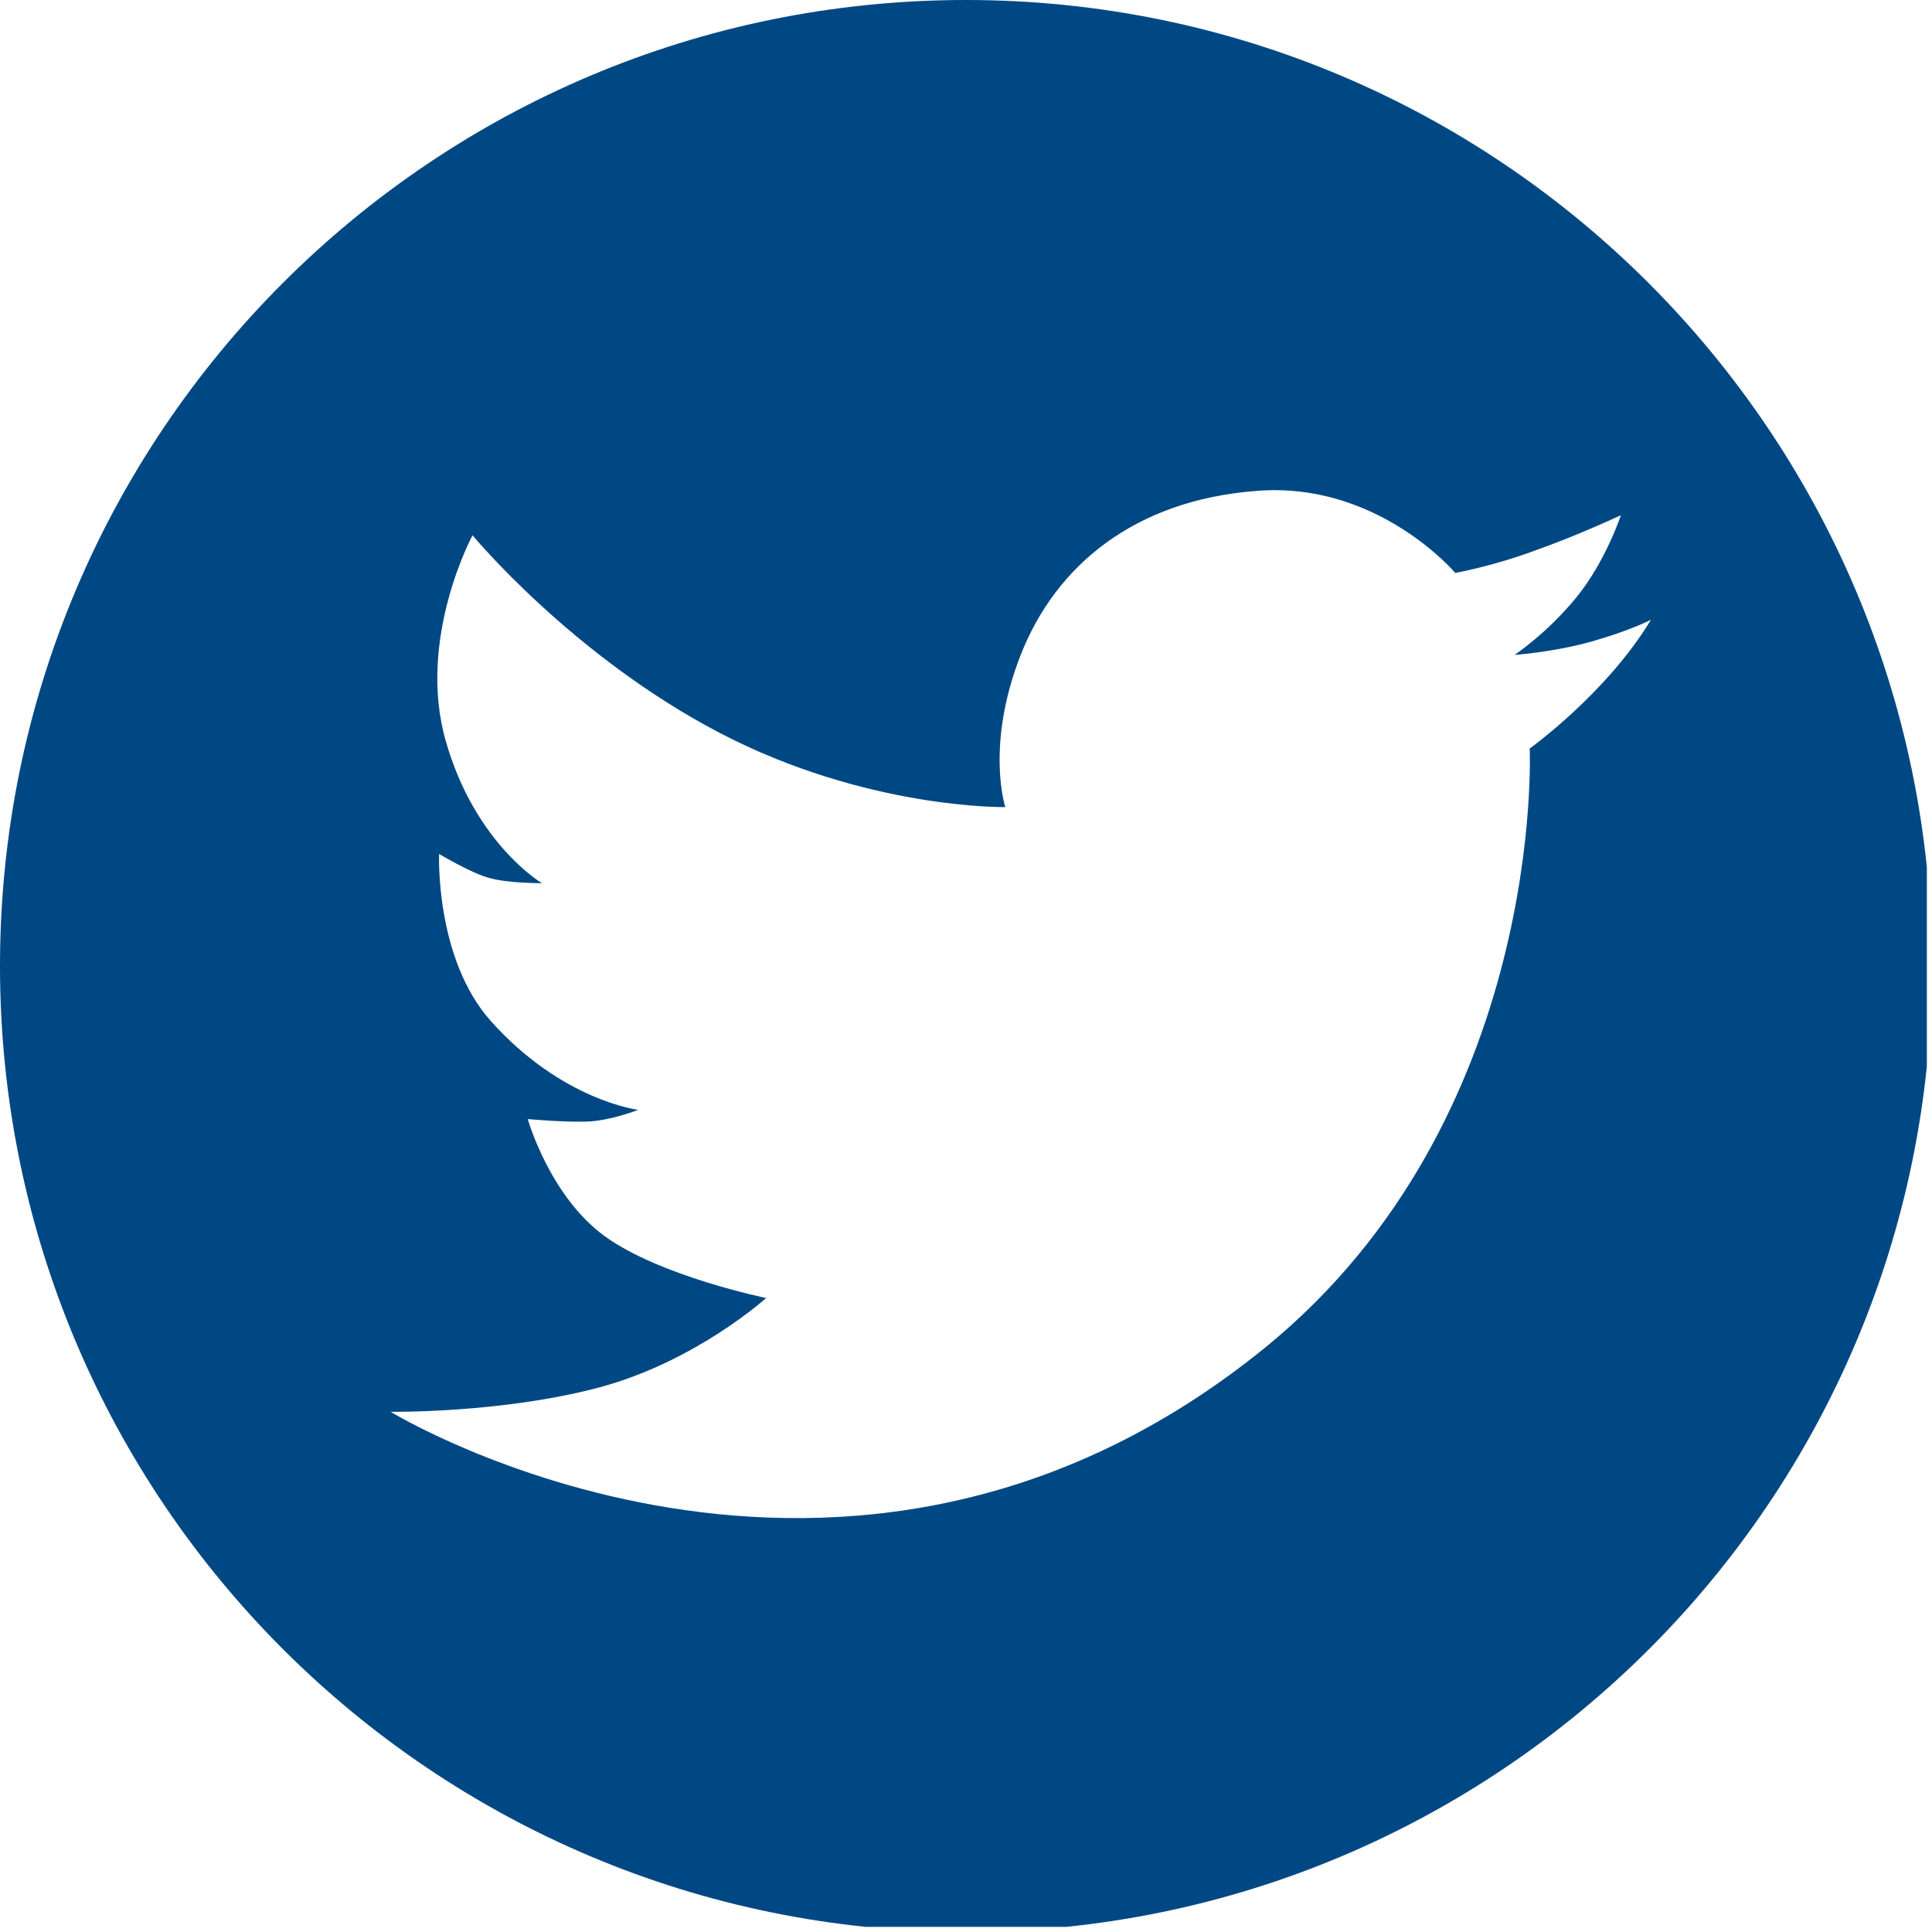 <?xml version="1.0" encoding="UTF-8"?> <svg xmlns="http://www.w3.org/2000/svg" xmlns:xlink="http://www.w3.org/1999/xlink" width="250" zoomAndPan="magnify" viewBox="0 0 187.5 187.5" height="250" preserveAspectRatio="xMidYMid meet" version="1.0"><defs><clipPath id="5cd377eba0"><path d="M 0 0 L 187 0 L 187 187 L 0 187 Z M 0 0 " clip-rule="nonzero"></path></clipPath></defs><g clip-path="url(#5cd377eba0)"><path fill="#004883" d="M 93.75 0 C 41.965 0 0 41.965 0 93.75 C 0 145.535 41.965 187.5 93.75 187.5 C 145.535 187.5 187.5 145.535 187.5 93.75 C 187.418 41.965 145.453 0 93.75 0 Z M 148.457 72.645 C 148.457 72.645 150.082 108.523 122.809 130.762 C 81.98 163.961 37.906 137.012 37.906 137.012 C 37.906 137.012 48.621 137.176 58.117 134.66 C 67.531 132.145 74.352 125.973 74.352 125.973 C 74.352 125.973 64.043 123.863 58.684 119.969 C 53.328 116.07 51.219 108.605 51.219 108.605 C 51.219 108.605 54.789 108.93 56.98 108.848 C 59.254 108.766 61.934 107.711 61.934 107.711 C 61.934 107.711 54.547 106.816 47.645 99.105 C 42.207 93.02 42.613 82.875 42.613 82.875 C 42.613 82.875 45.859 84.82 47.566 85.227 C 49.27 85.715 52.598 85.715 52.598 85.715 C 52.598 85.715 46.105 81.898 43.262 71.914 C 40.422 62.012 45.859 51.949 45.859 51.949 C 45.859 51.949 55.52 63.637 69.805 71.105 C 84.09 78.57 97.566 78.328 97.566 78.328 C 97.566 78.328 95.617 72.402 99.027 63.637 C 102.434 54.871 110.145 48.539 121.914 47.645 C 133.684 46.672 141.234 55.602 141.234 55.602 C 141.234 55.602 144.887 54.953 149.027 53.41 C 153.164 51.949 157.305 50 157.305 50 C 157.305 50 155.844 54.465 153.004 57.953 C 150.164 61.445 146.996 63.555 146.996 63.555 C 146.996 63.555 150.73 63.312 154.465 62.258 C 158.199 61.203 160.227 60.145 160.227 60.145 C 155.926 67.289 148.457 72.645 148.457 72.645 Z M 148.457 72.645 " fill-opacity="1" fill-rule="nonzero"></path></g></svg> 